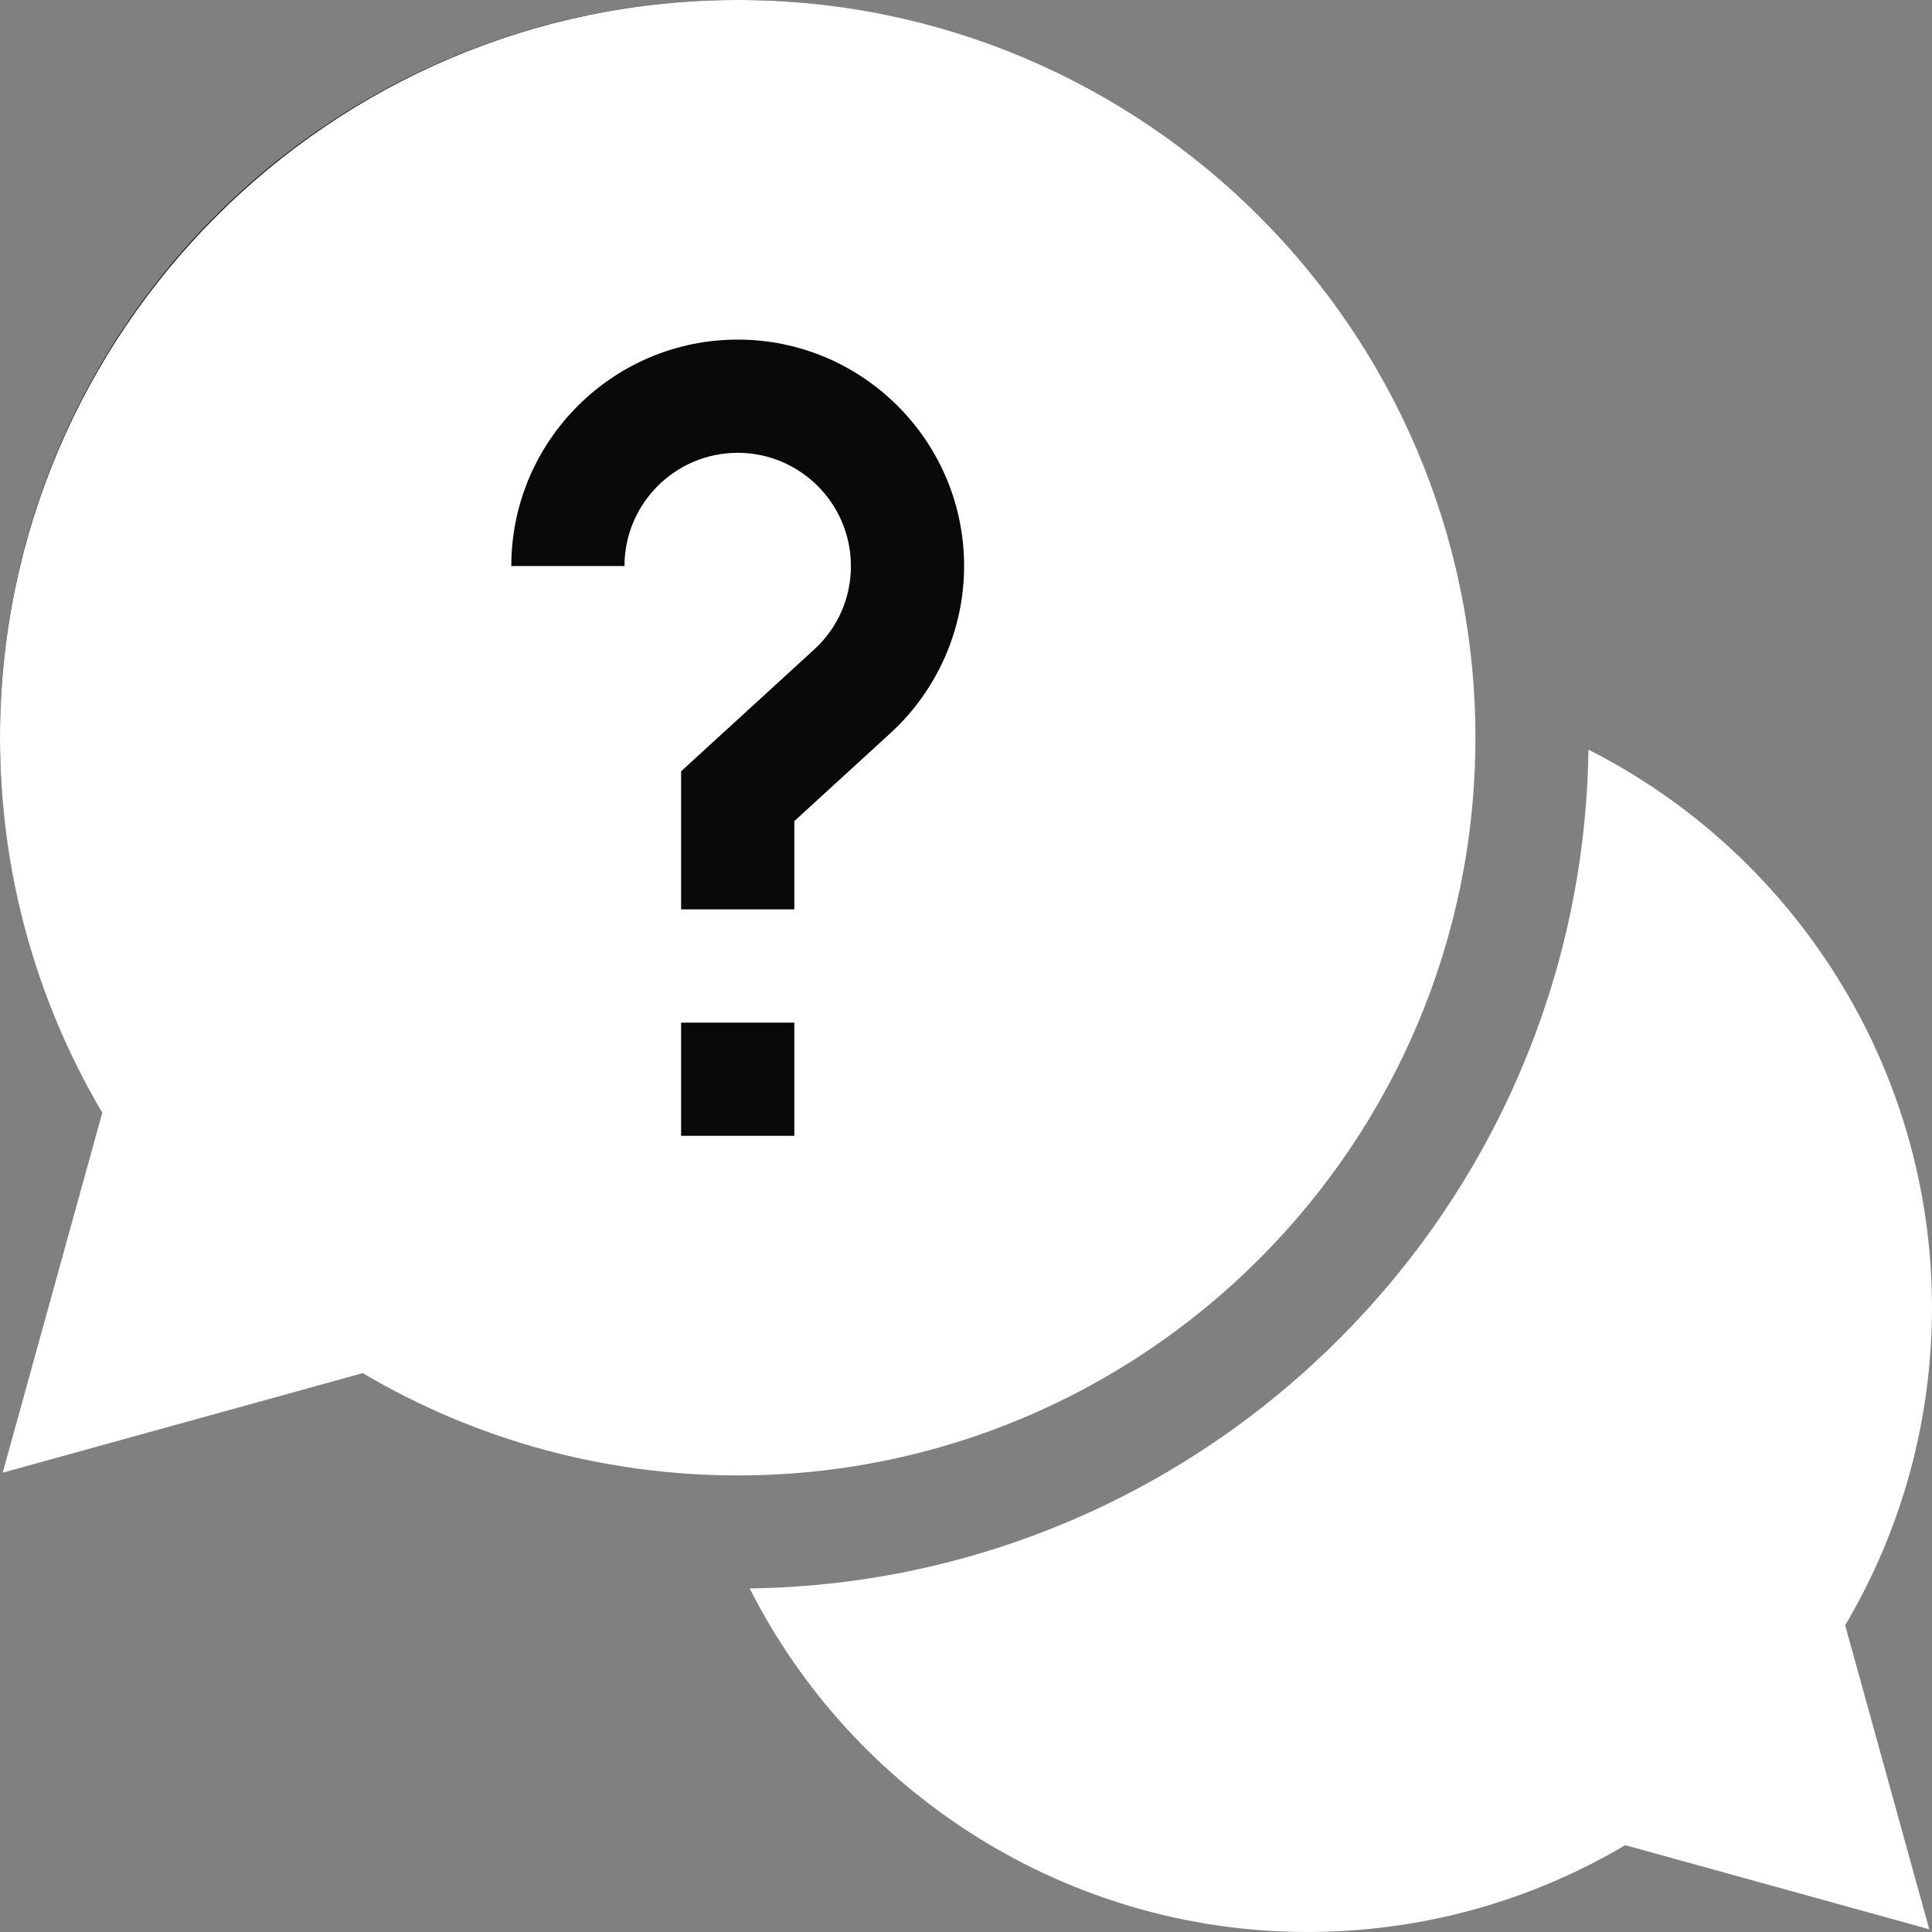 <svg width="80" height="80" viewBox="0 0 80 80" fill="none" xmlns="http://www.w3.org/2000/svg">
<rect x="0" y="0" width="80" height="80" fill="#808080" stroke="none"/>
<g clip-path="url(#clip0_319_1489)">
<path d="M79.999 54.14C79.999 44.212 74.304 35.353 65.774 31.043C65.51 50.077 50.077 65.51 31.043 65.774C35.353 74.304 44.212 79.999 54.14 79.999C58.794 79.999 63.321 78.76 67.298 76.404L79.886 79.886L76.404 67.298C78.76 63.321 79.999 58.794 79.999 54.14Z" fill="white"/>
<circle cx="30.5" cy="30.5" r="30.5" fill="#090909"/>
<path d="M61.094 30.547C61.094 13.703 47.391 0 30.547 0C13.703 0 0 13.703 0 30.547C0 36.036 1.461 41.381 4.236 46.074L0.112 60.981L15.02 56.858C19.712 59.633 25.057 61.094 30.547 61.094C47.391 61.094 61.094 47.391 61.094 30.547ZM25.859 23.438H21.172C21.172 18.268 25.377 14.062 30.547 14.062C35.717 14.062 39.922 18.268 39.922 23.438C39.922 26.061 38.811 28.583 36.873 30.356L32.891 34.001V37.656H28.203V31.937L33.709 26.898C34.692 25.997 35.234 24.769 35.234 23.438C35.234 20.853 33.132 18.75 30.547 18.75C27.962 18.75 25.859 20.853 25.859 23.438ZM28.203 42.344H32.891V47.031H28.203V42.344Z" fill="white"/>
</g>
<defs>
<clipPath id="clip0_319_1489">
<rect width="80" height="80" fill="white"/>
</clipPath>
</defs>
</svg>
